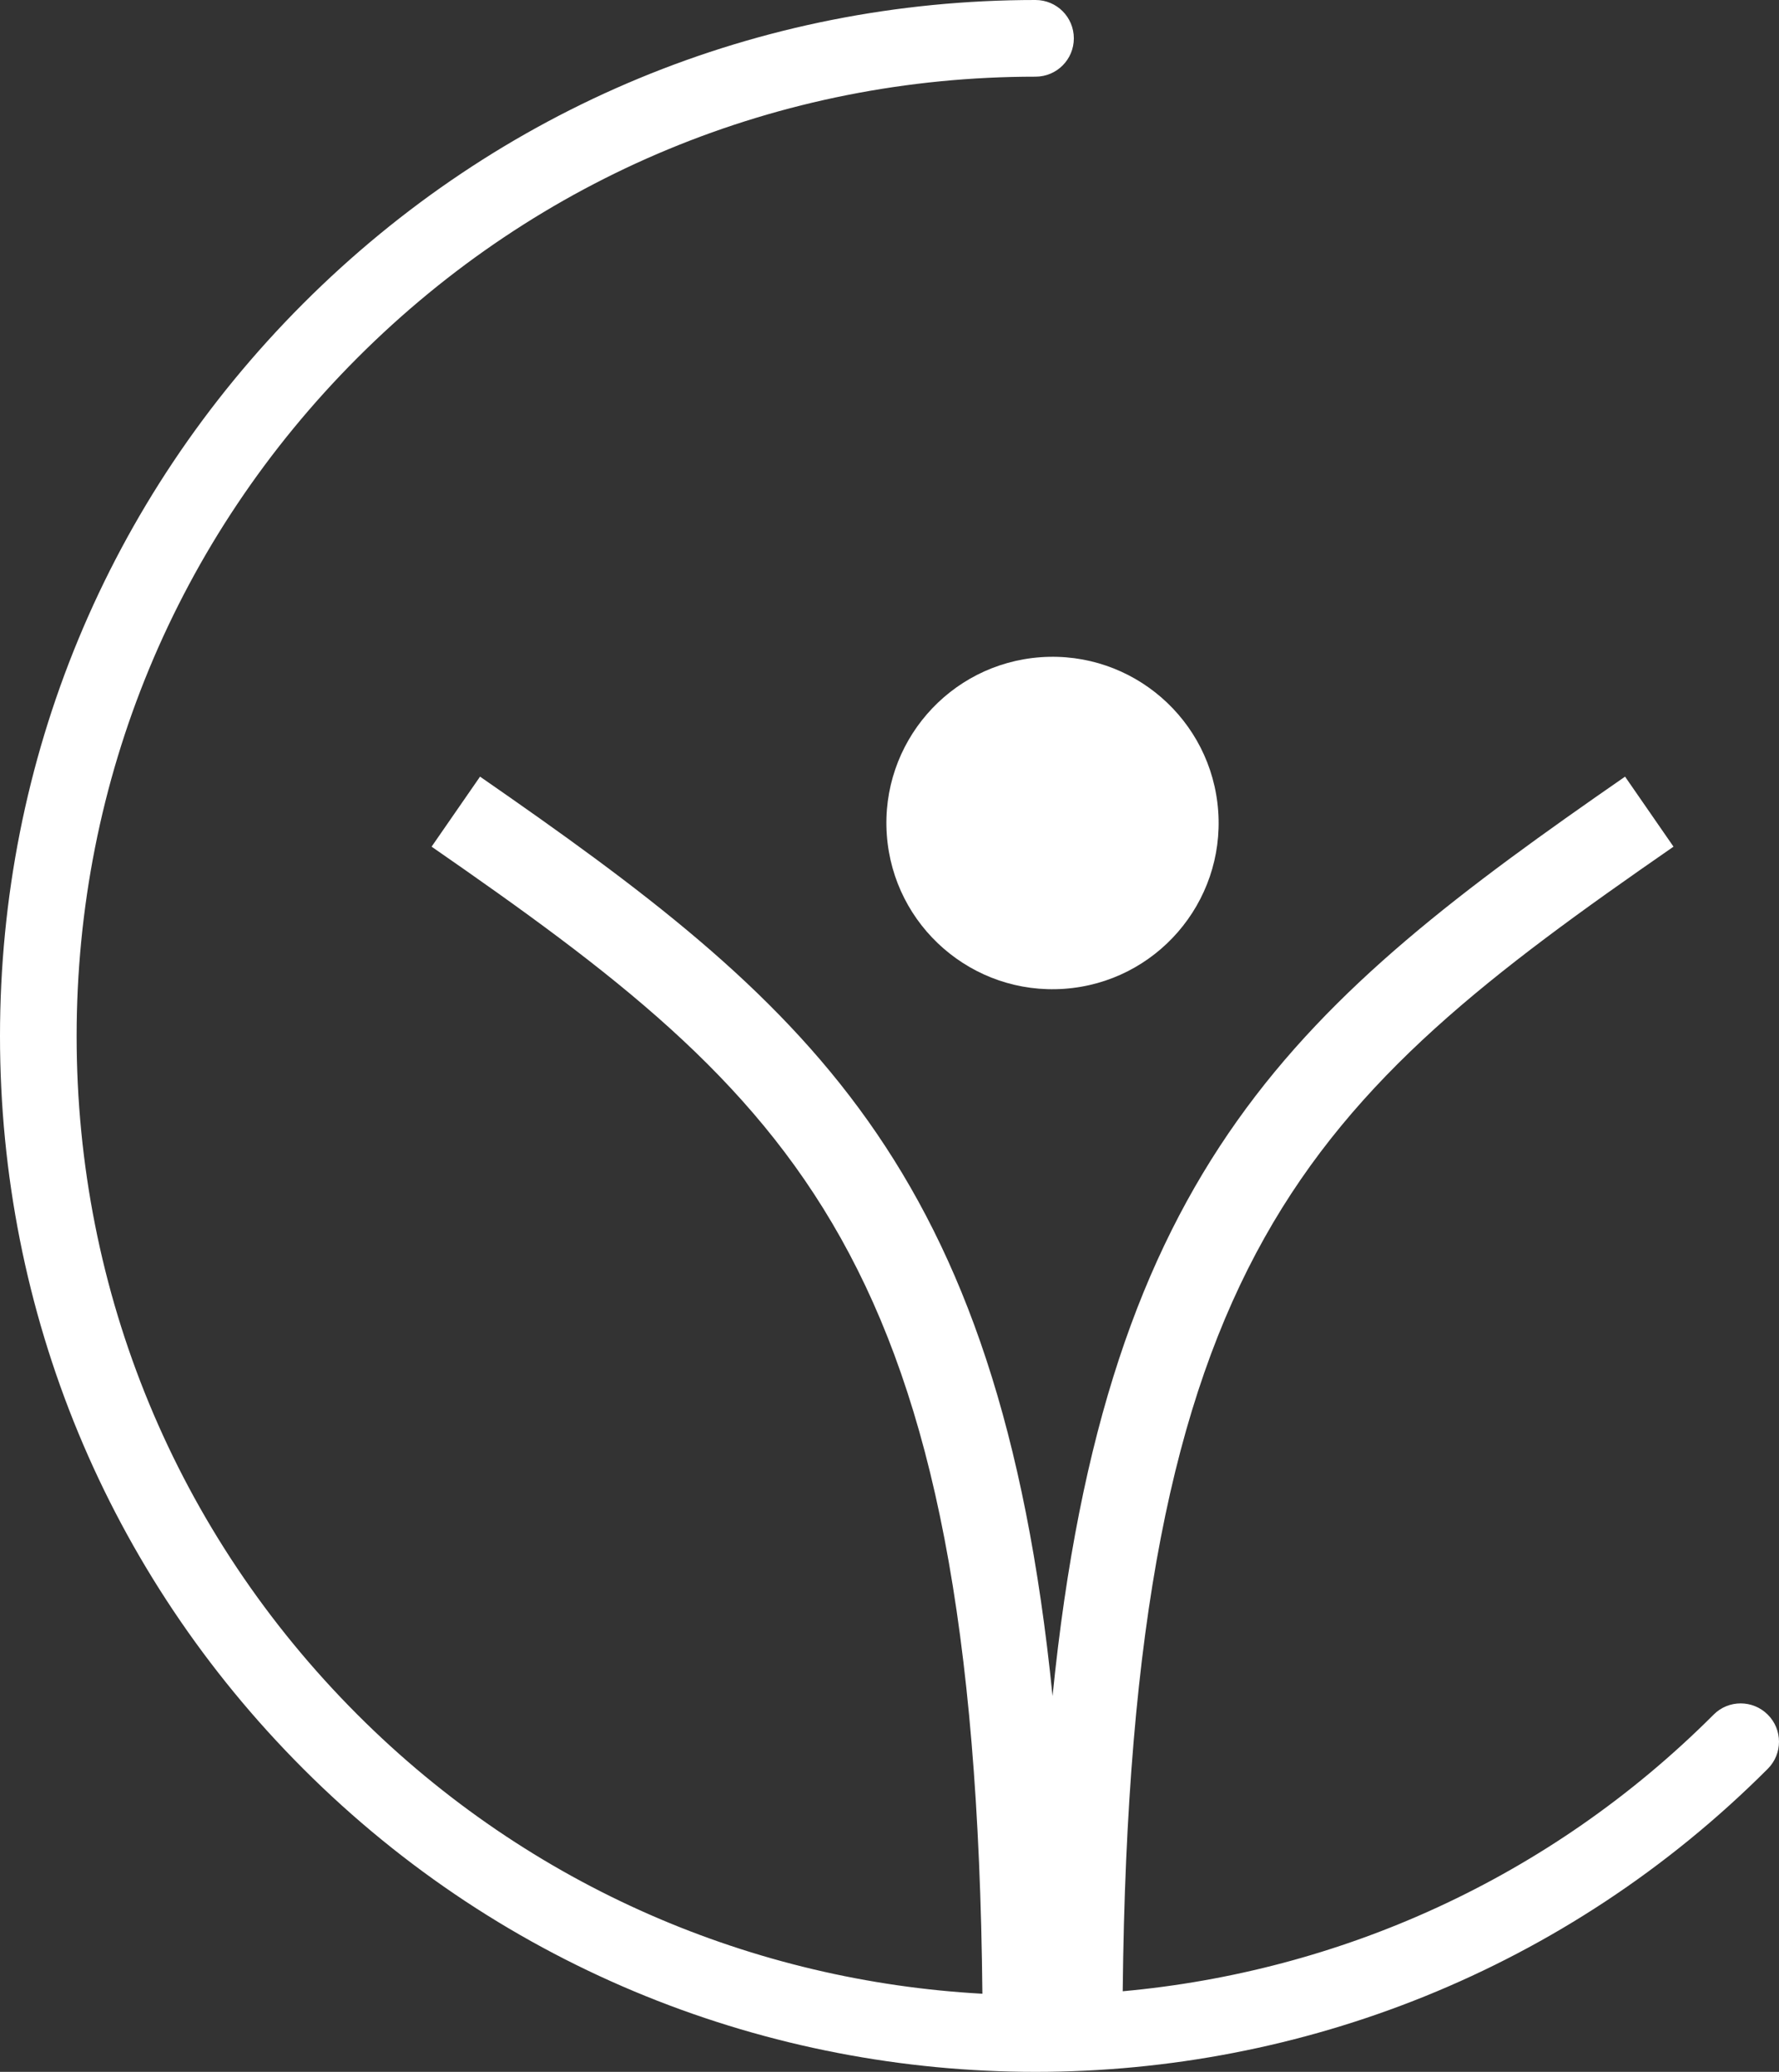 <?xml version="1.0" encoding="UTF-8"?>
<svg id="Vrstva_2" data-name="Vrstva 2" xmlns="http://www.w3.org/2000/svg" viewBox="0 0 208.94 243.19">
  <rect x="0" y="0" width="208.94" height="243.19" fill="#333333" stroke="none"/>
  <defs>
    <style>
      .cls-1 {
        fill: #fff;
        stroke-width: 0px;
      }
    </style>
  </defs>
  <g id="Vrstva_1-2" data-name="Vrstva 1">
    <g>
      <path class="cls-1" d="M207.62,201.26c-1.76-1.76-4.61-1.76-6.36,0-19.36,19.36-44.06,30.17-69.4,32.47.9-86.3,21.93-104.75,64.69-134.35l-5.69-8.22c-38.14,26.41-60.95,45.37-67.24,107.92-6.29-62.55-29.1-81.51-67.24-107.92l-5.69,8.22c42.8,29.63,63.84,48.1,64.69,134.64-26.72-1.47-53.02-12.38-73.39-32.75-21.27-21.27-32.99-49.55-32.99-79.64s11.71-58.36,32.99-79.64S91.54,9,121.62,9c2.49,0,4.5-2.01,4.5-4.5s-2.01-4.5-4.5-4.5c-32.49,0-63.03,12.65-86,35.62C12.65,58.59,0,89.14,0,121.62s12.65,63.03,35.62,86c23.71,23.71,54.85,35.57,86,35.57s62.29-11.86,86-35.57c1.76-1.76,1.76-4.61,0-6.36Z"/>
      <circle class="cls-1" cx="123.61" cy="96.61" r="19.51" transform="translate(-6.54 9.01) rotate(-4.07)"/>
    </g>
  </g>
</svg>